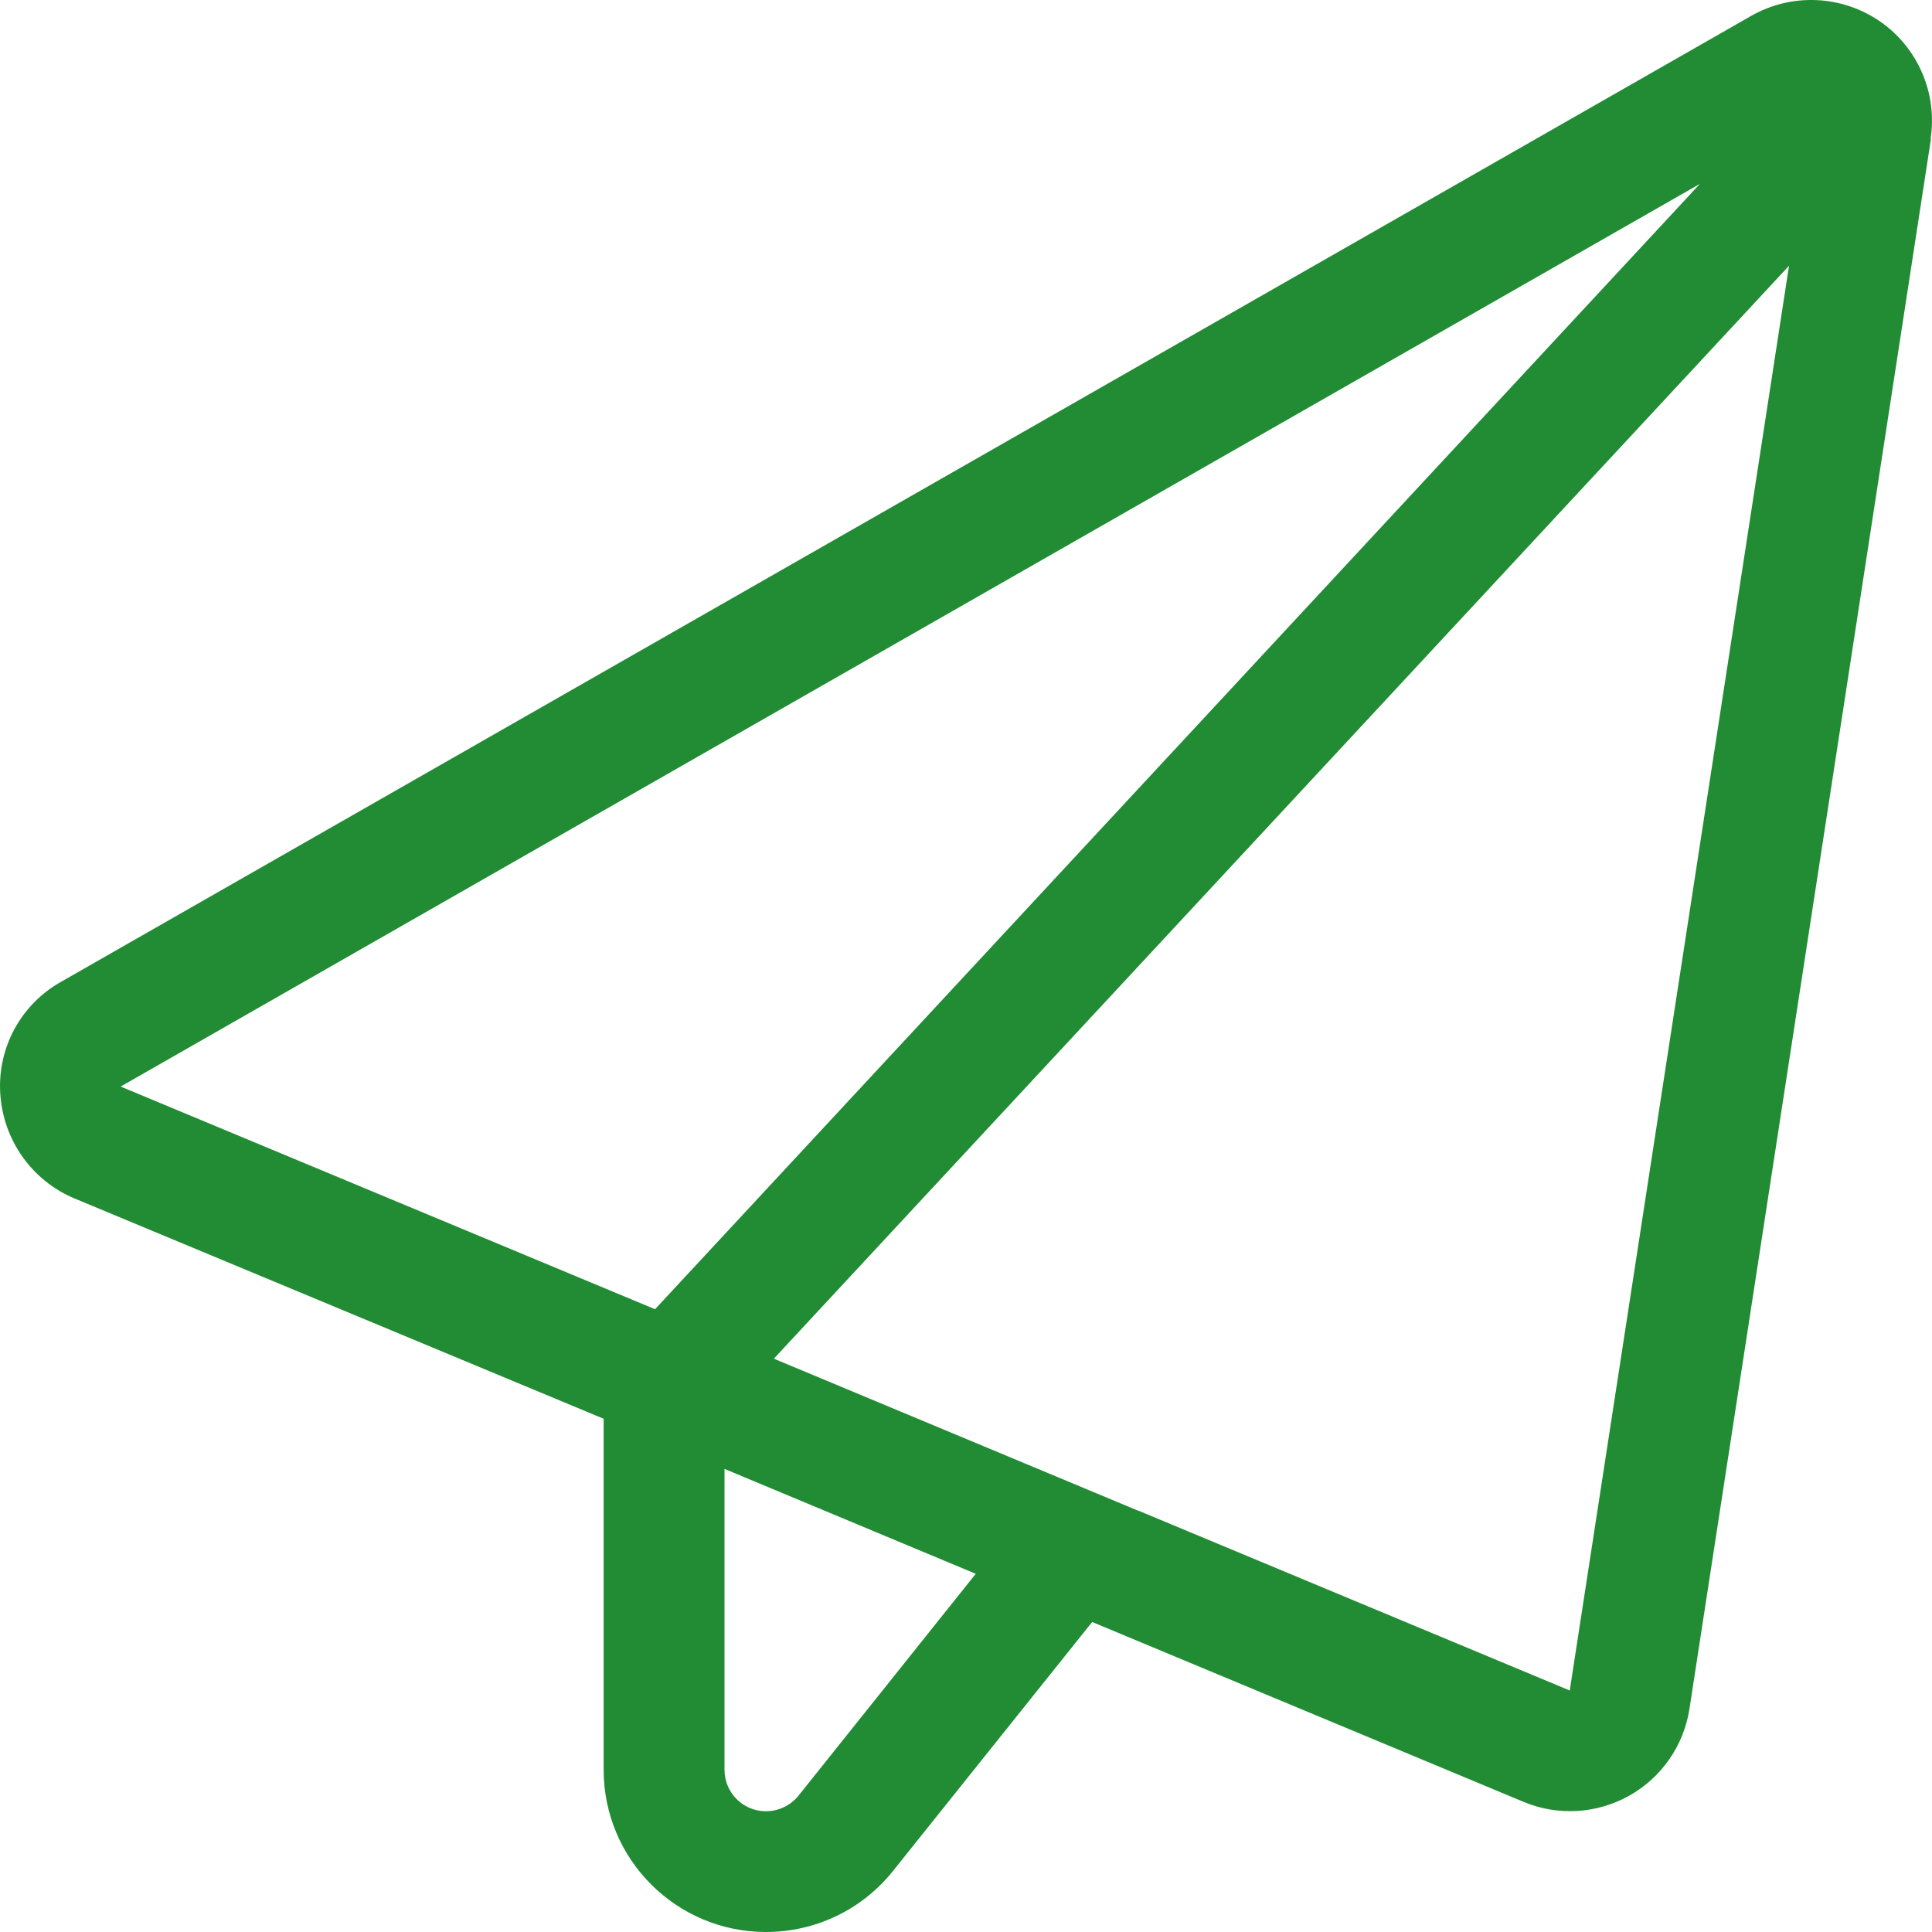 <svg width="20" height="20" viewBox="0 0 20 20" fill="none" xmlns="http://www.w3.org/2000/svg">
<path d="M19.985 1.438C20.059 0.965 19.852 0.489 19.458 0.219C19.063 -0.051 18.547 -0.074 18.129 0.164L0.628 10.166C0.214 10.4 -0.029 10.85 0.003 11.326C0.034 11.803 0.331 12.221 0.768 12.405L6.249 14.687V18.32C6.249 19.25 7.003 20 7.929 20C8.441 20 8.922 19.77 9.242 19.371L11.305 16.792H11.309L15.77 18.652C16.125 18.801 16.528 18.777 16.864 18.59C17.2 18.402 17.43 18.07 17.489 17.691L19.989 1.438H19.985ZM10.101 16.292L8.265 18.59C8.183 18.691 8.058 18.75 7.929 18.75C7.691 18.75 7.5 18.558 7.5 18.32V15.206L10.101 16.292ZM11.785 15.64L8.011 14.065L18.52 2.751L16.25 17.5L11.789 15.64H11.785ZM17.598 1.903L6.781 13.553L1.249 11.248L17.598 1.903Z" fill="#218C34"/>
</svg>
